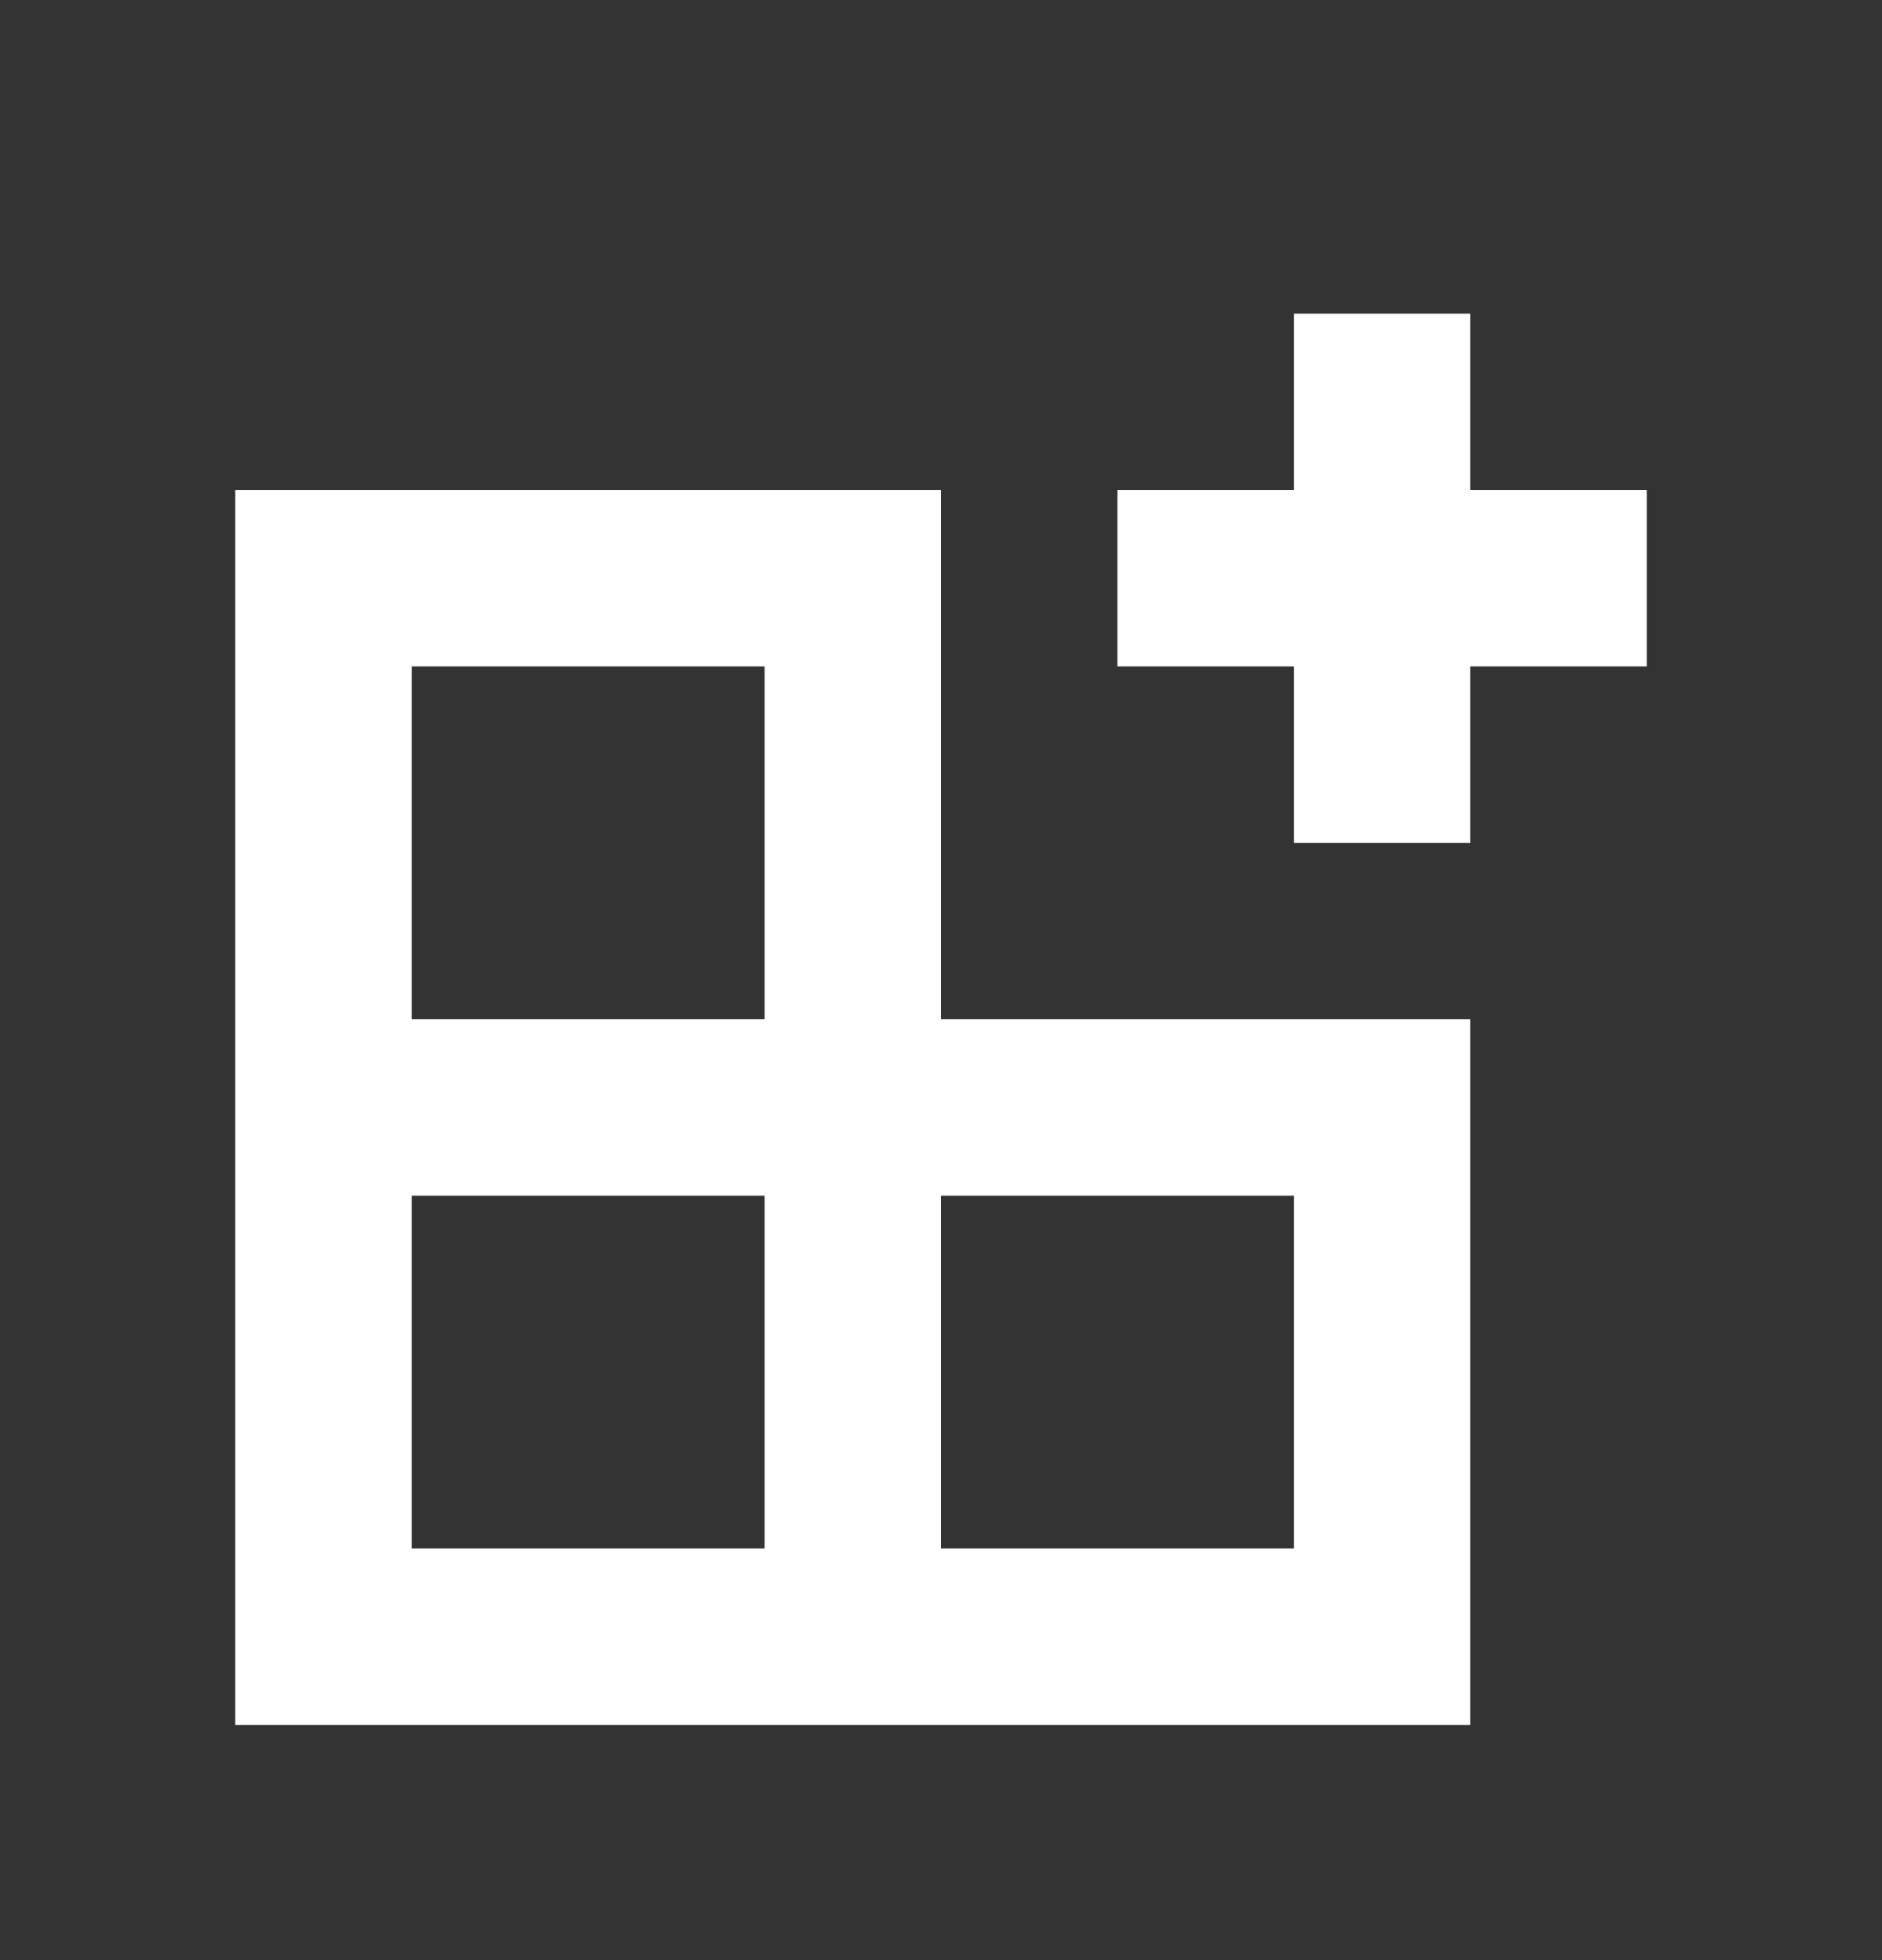 <svg width="24" height="25" viewBox="0 0 24 25" fill="none" xmlns="http://www.w3.org/2000/svg">
<rect x="0" y="0" width="24" height="25" fill="#333333" stroke="none"/>
<path d="M16.5 4H18.75V6.25H21V8.5H18.75V10.75H16.5V8.5H14.25V6.25H16.5V4Z" fill="white"/>
<path fill-rule="evenodd" clip-rule="evenodd" d="M12 13V6.25H3V22H18.75V13H12ZM5.25 8.5H9.75V13H5.25V8.5ZM9.75 15.25V19.75H5.25V15.25H9.75ZM16.5 15.25V19.75H12V15.25H16.5Z" fill="white"/>
</svg>
